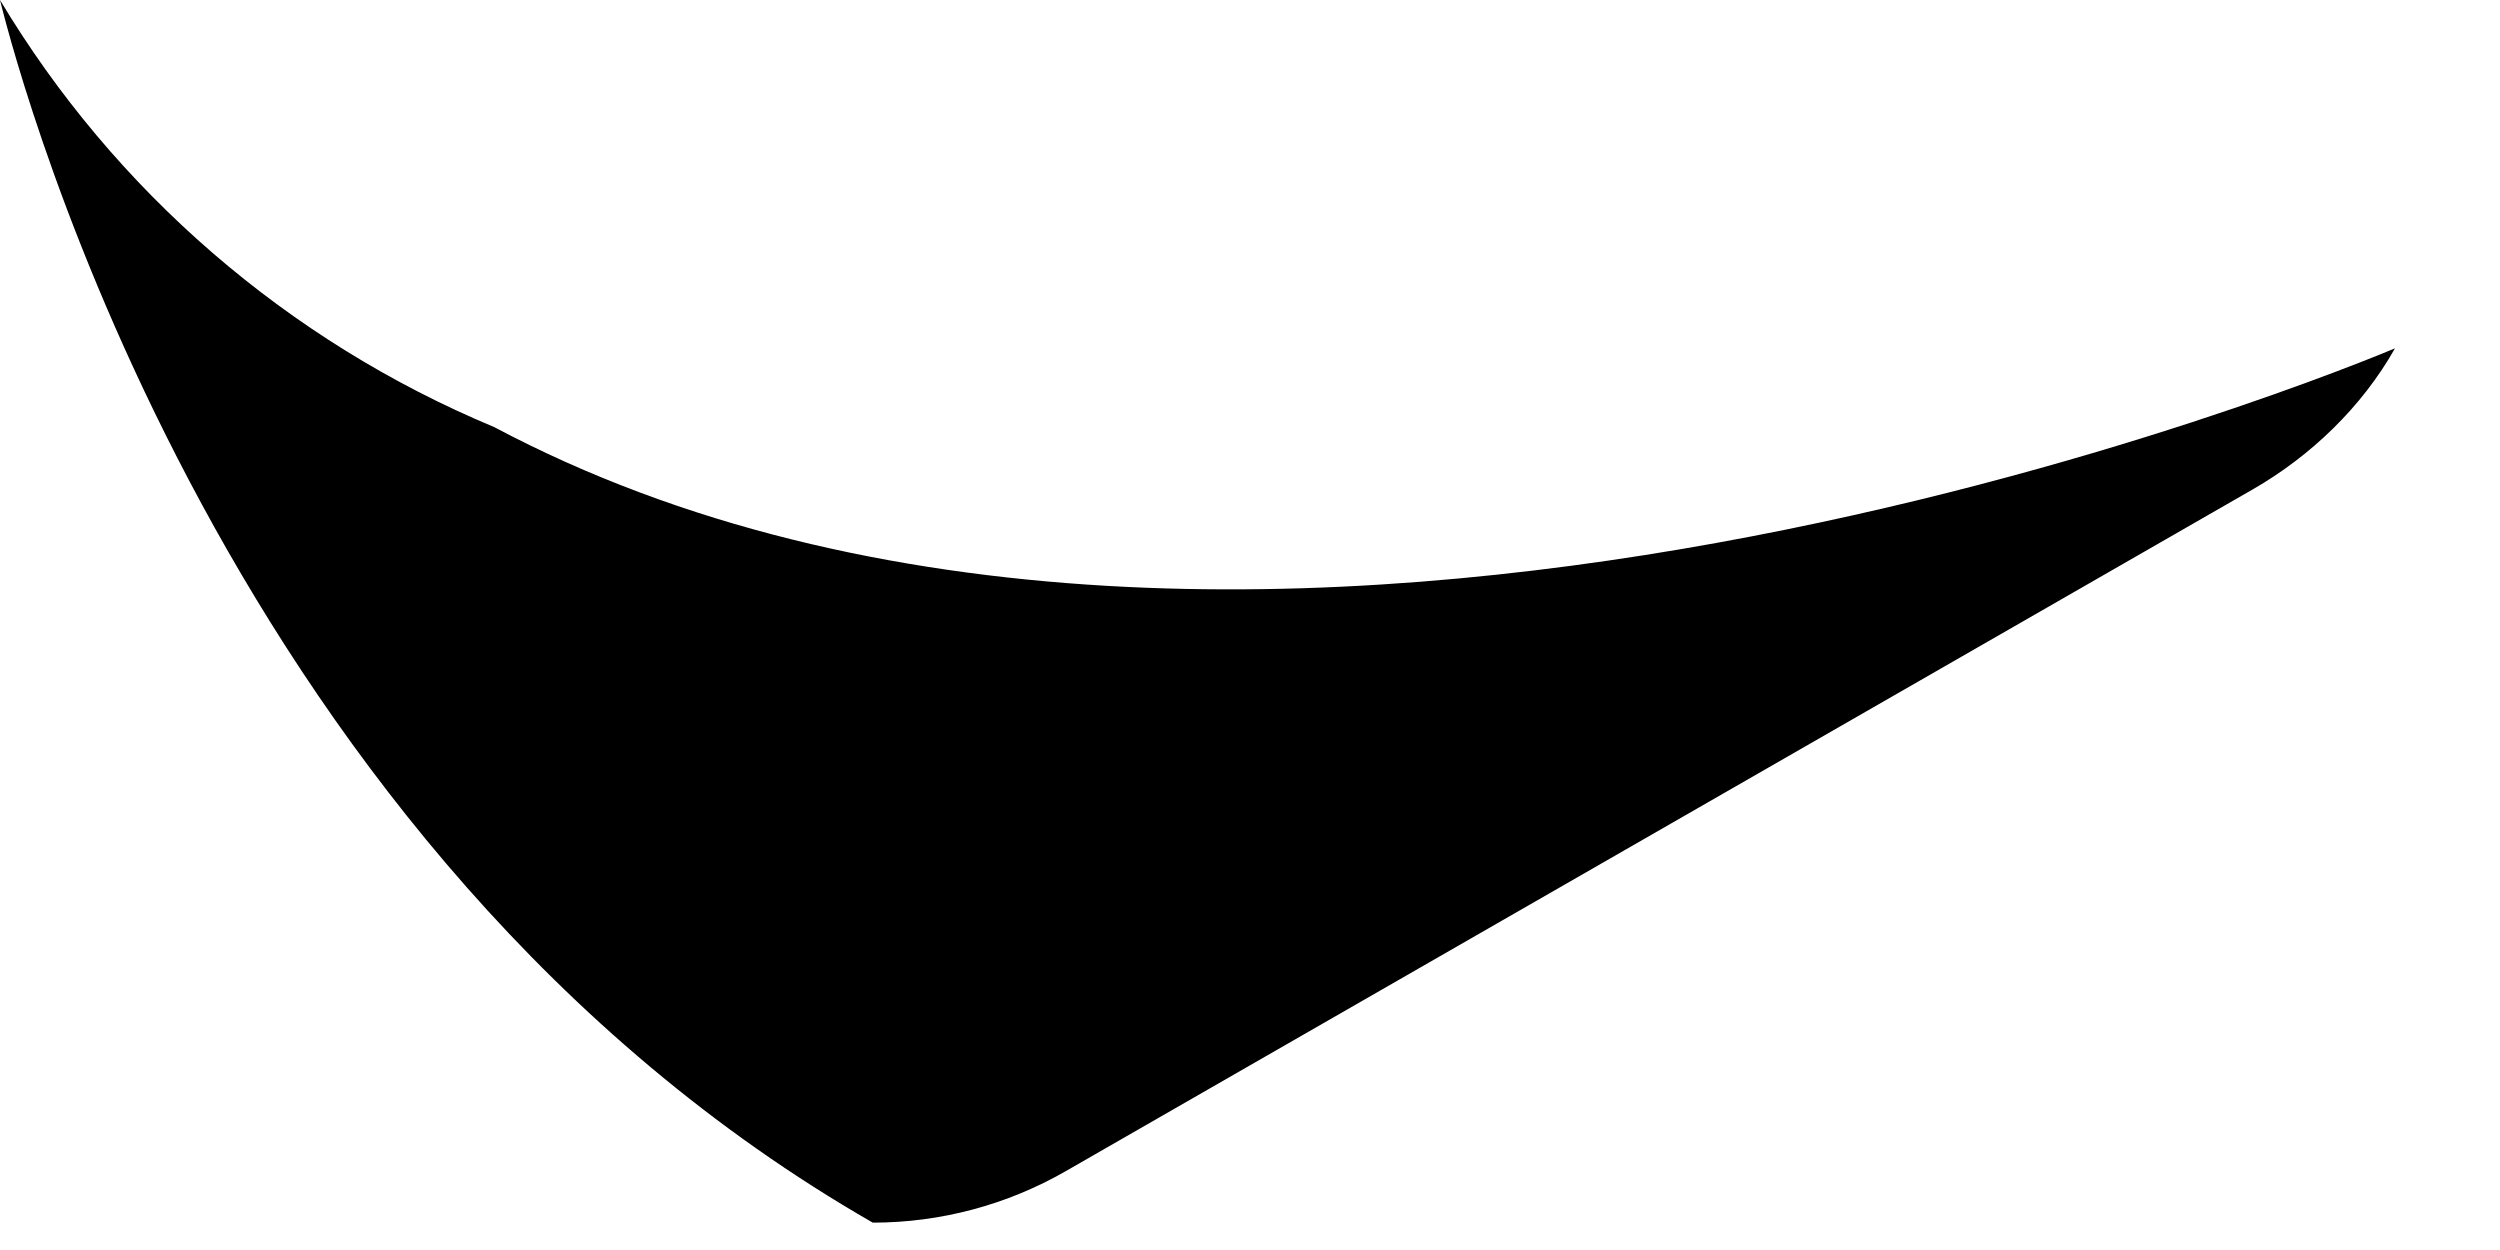 <?xml version="1.0" encoding="utf-8"?>
<svg xmlns="http://www.w3.org/2000/svg" fill="none" height="100%" overflow="visible" preserveAspectRatio="none" style="display: block;" viewBox="0 0 18 9" width="100%">
<path d="M3.558 3.075C2.072 2.455 0.825 1.377 0 0C0.153 0.619 1.628 6.131 6.284 8.803C6.772 8.803 7.251 8.675 7.674 8.432L16.221 3.523C16.638 3.283 17.005 2.931 17.244 2.508C17.023 2.6 9.001 5.963 3.558 3.075Z" fill="url(#paint0_linear_0_1111)" id="Vector" style=""/>
<defs>
<linearGradient gradientUnits="userSpaceOnUse" id="paint0_linear_0_1111" x1="8.622" x2="8.622" y1="8.803" y2="2.09885e-06">
<stop offset="0.151" stop-color="#12C2E9" style="stop-color:#12C2E9;stop-color:color(display-p3 0.071 0.761 0.914);stop-opacity:1;"/>
<stop offset="0.474" stop-color="#785BF6" style="stop-color:#785BF6;stop-color:color(display-p3 0.471 0.357 0.965);stop-opacity:1;"/>
<stop offset="0.75" stop-color="#D352B5" style="stop-color:#D352B5;stop-color:color(display-p3 0.829 0.321 0.709);stop-opacity:1;"/>
<stop offset="1" stop-color="#EC6DCE" style="stop-color:#EC6DCE;stop-color:color(display-p3 0.925 0.427 0.808);stop-opacity:1;"/>
</linearGradient>
</defs>
</svg>